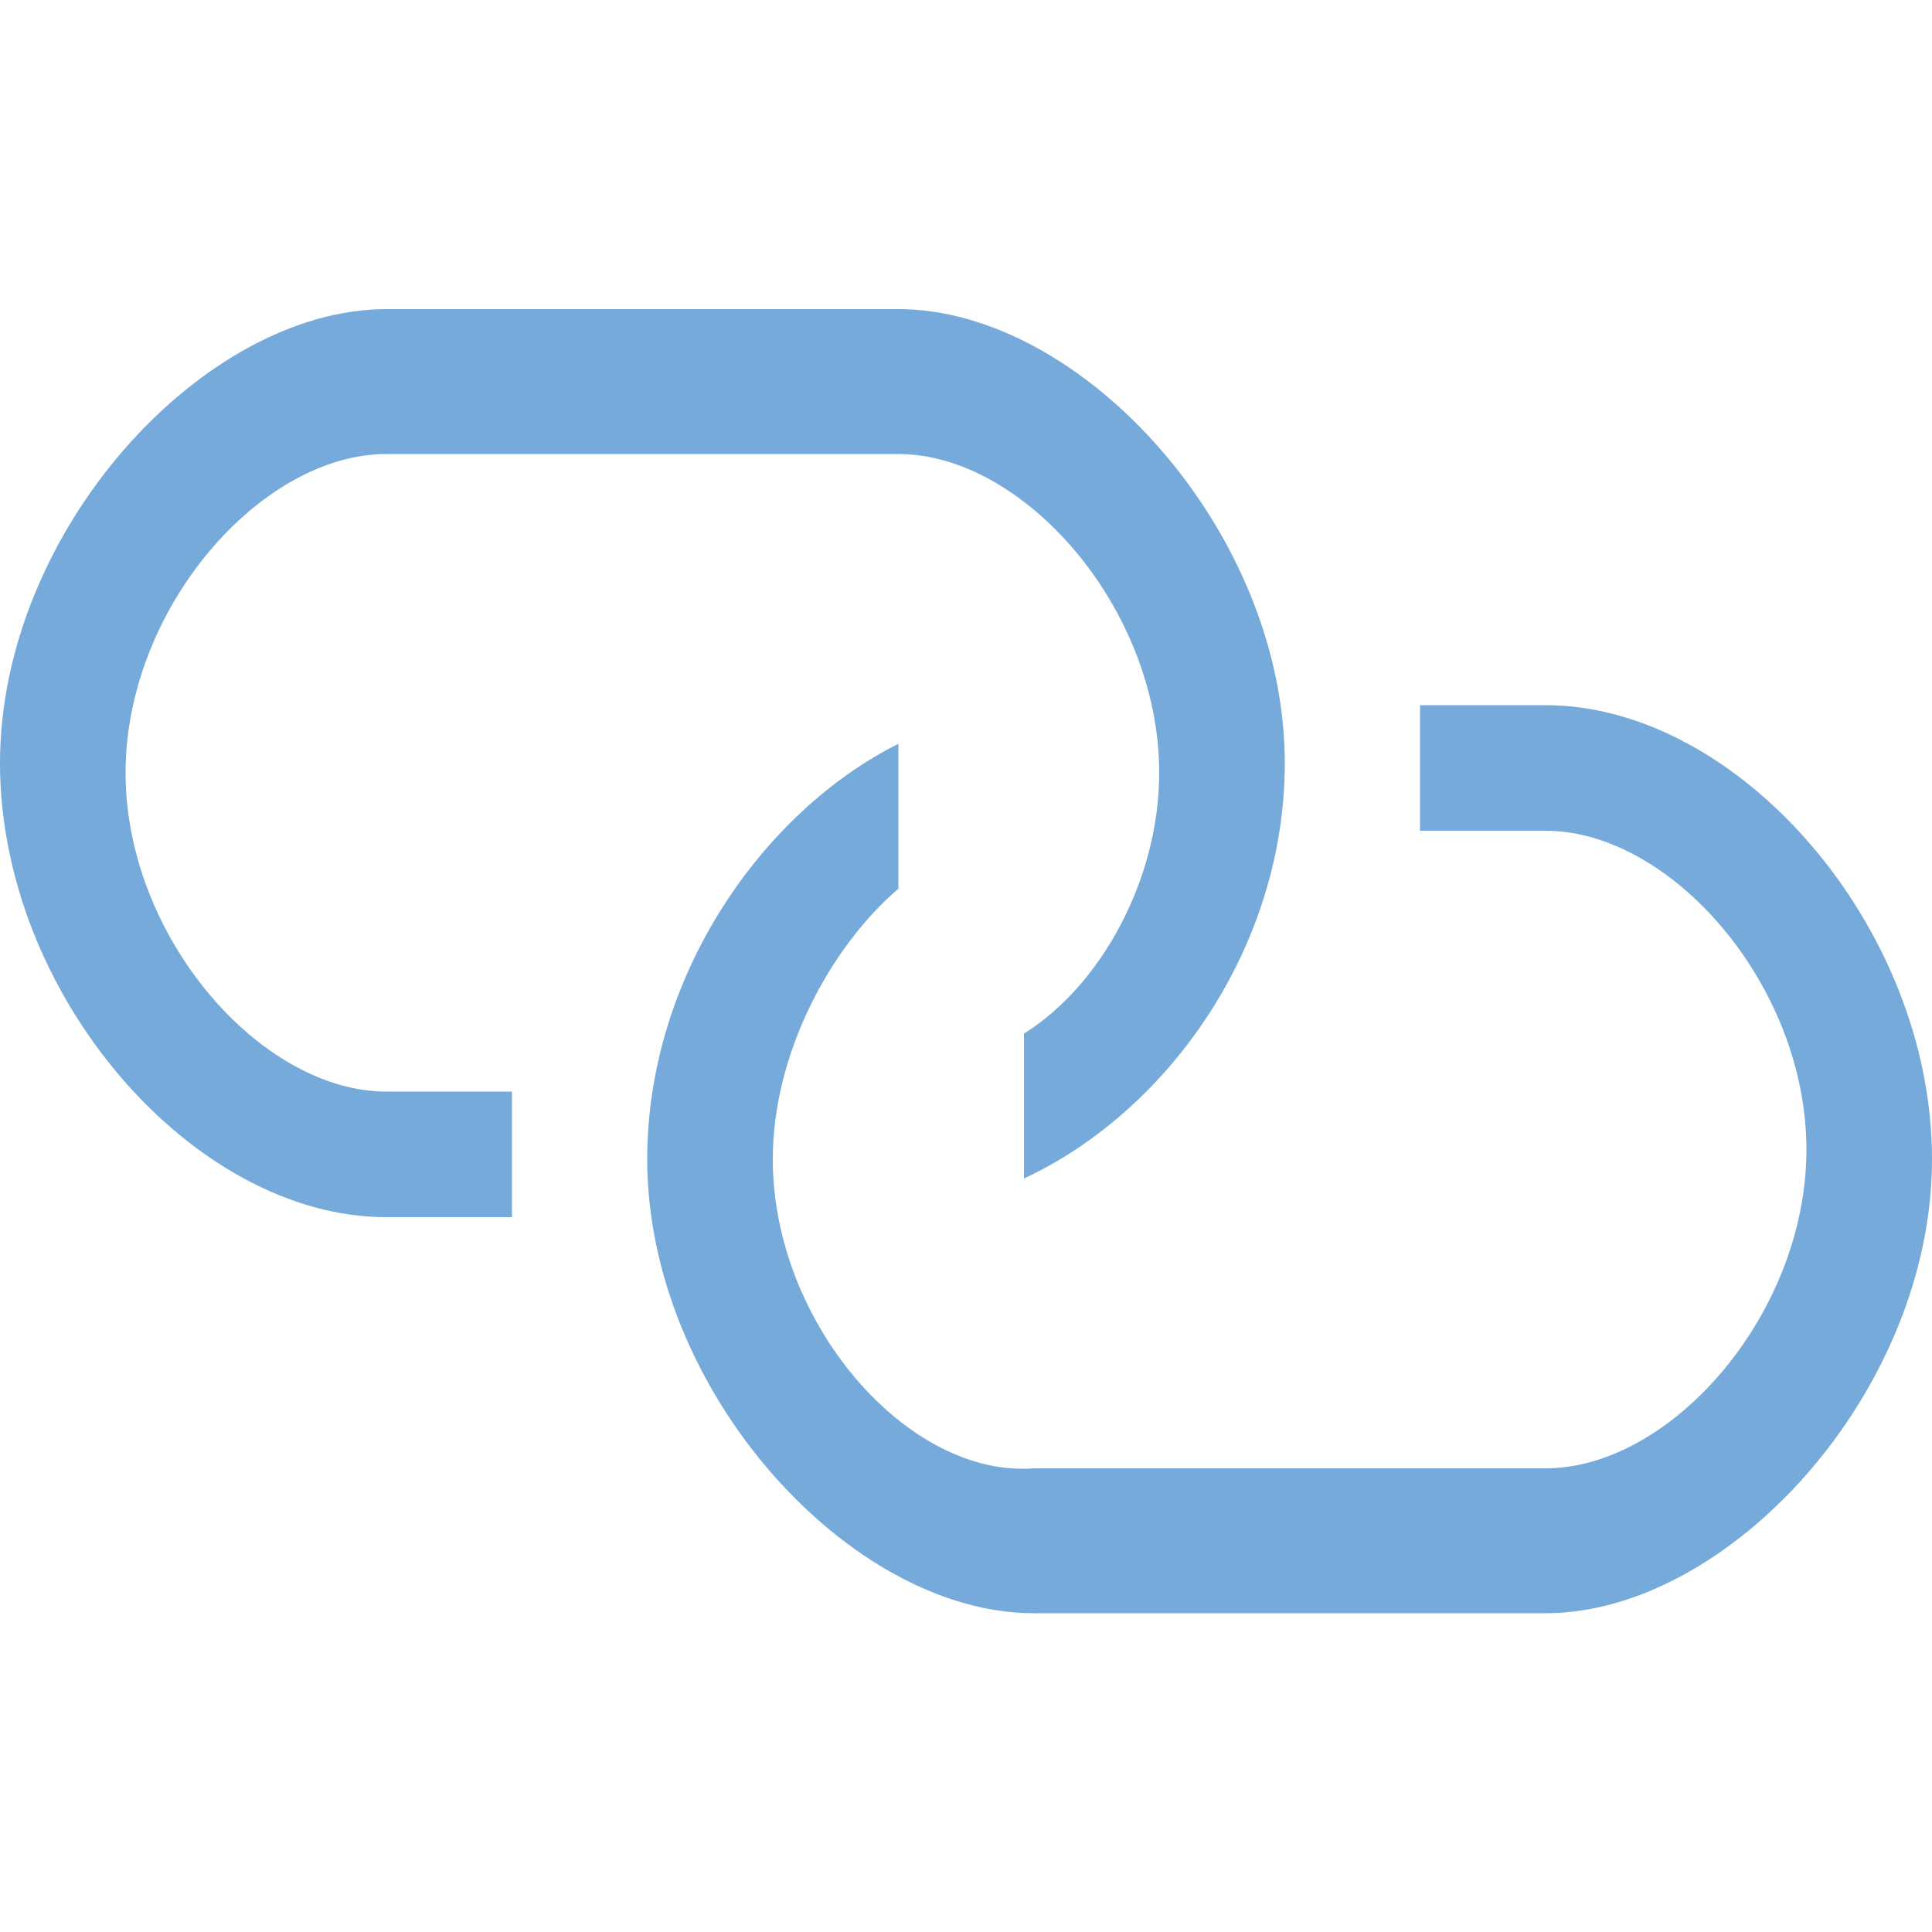 <?xml version="1.0" encoding="utf-8"?>
<!-- Generator: Adobe Illustrator 19.2.1, SVG Export Plug-In . SVG Version: 6.00 Build 0)  -->
<svg version="1.1" id="Layer_1" xmlns="http://www.w3.org/2000/svg" xmlns:xlink="http://www.w3.org/1999/xlink" x="0px" y="0px"
	 viewBox="0 0 20 20" style="enable-background:new 0 0 20 20;" xml:space="preserve">
<style type="text/css">
	.st0{fill:#75AADB;}
</style>
<path class="st0" d="M4,11.3h1.3v1.3H4c-2,0-4-2.3-4-4.7s2.1-4.7,4-4.7h5.3c1.9,0,4,2.3,4,4.7c0,1.9-1.2,3.6-2.7,4.3v-1.5
	C11.4,10.2,12,9.1,12,8c0-1.7-1.4-3.3-2.7-3.3H4C2.7,4.7,1.3,6.3,1.3,8S2.7,11.3,4,11.3z M16,7.3h-1.3v1.3H16c1.3,0,2.7,1.6,2.7,3.3
	s-1.4,3.3-2.7,3.3h-5.3C9.4,15.3,8,13.7,8,12c0-1.1,0.6-2.2,1.3-2.8V7.7C7.9,8.4,6.7,10.1,6.7,12c0,2.4,2.1,4.7,4,4.7H16
	c1.9,0,4-2.3,4-4.7S18,7.3,16,7.3z"/>
</svg>

